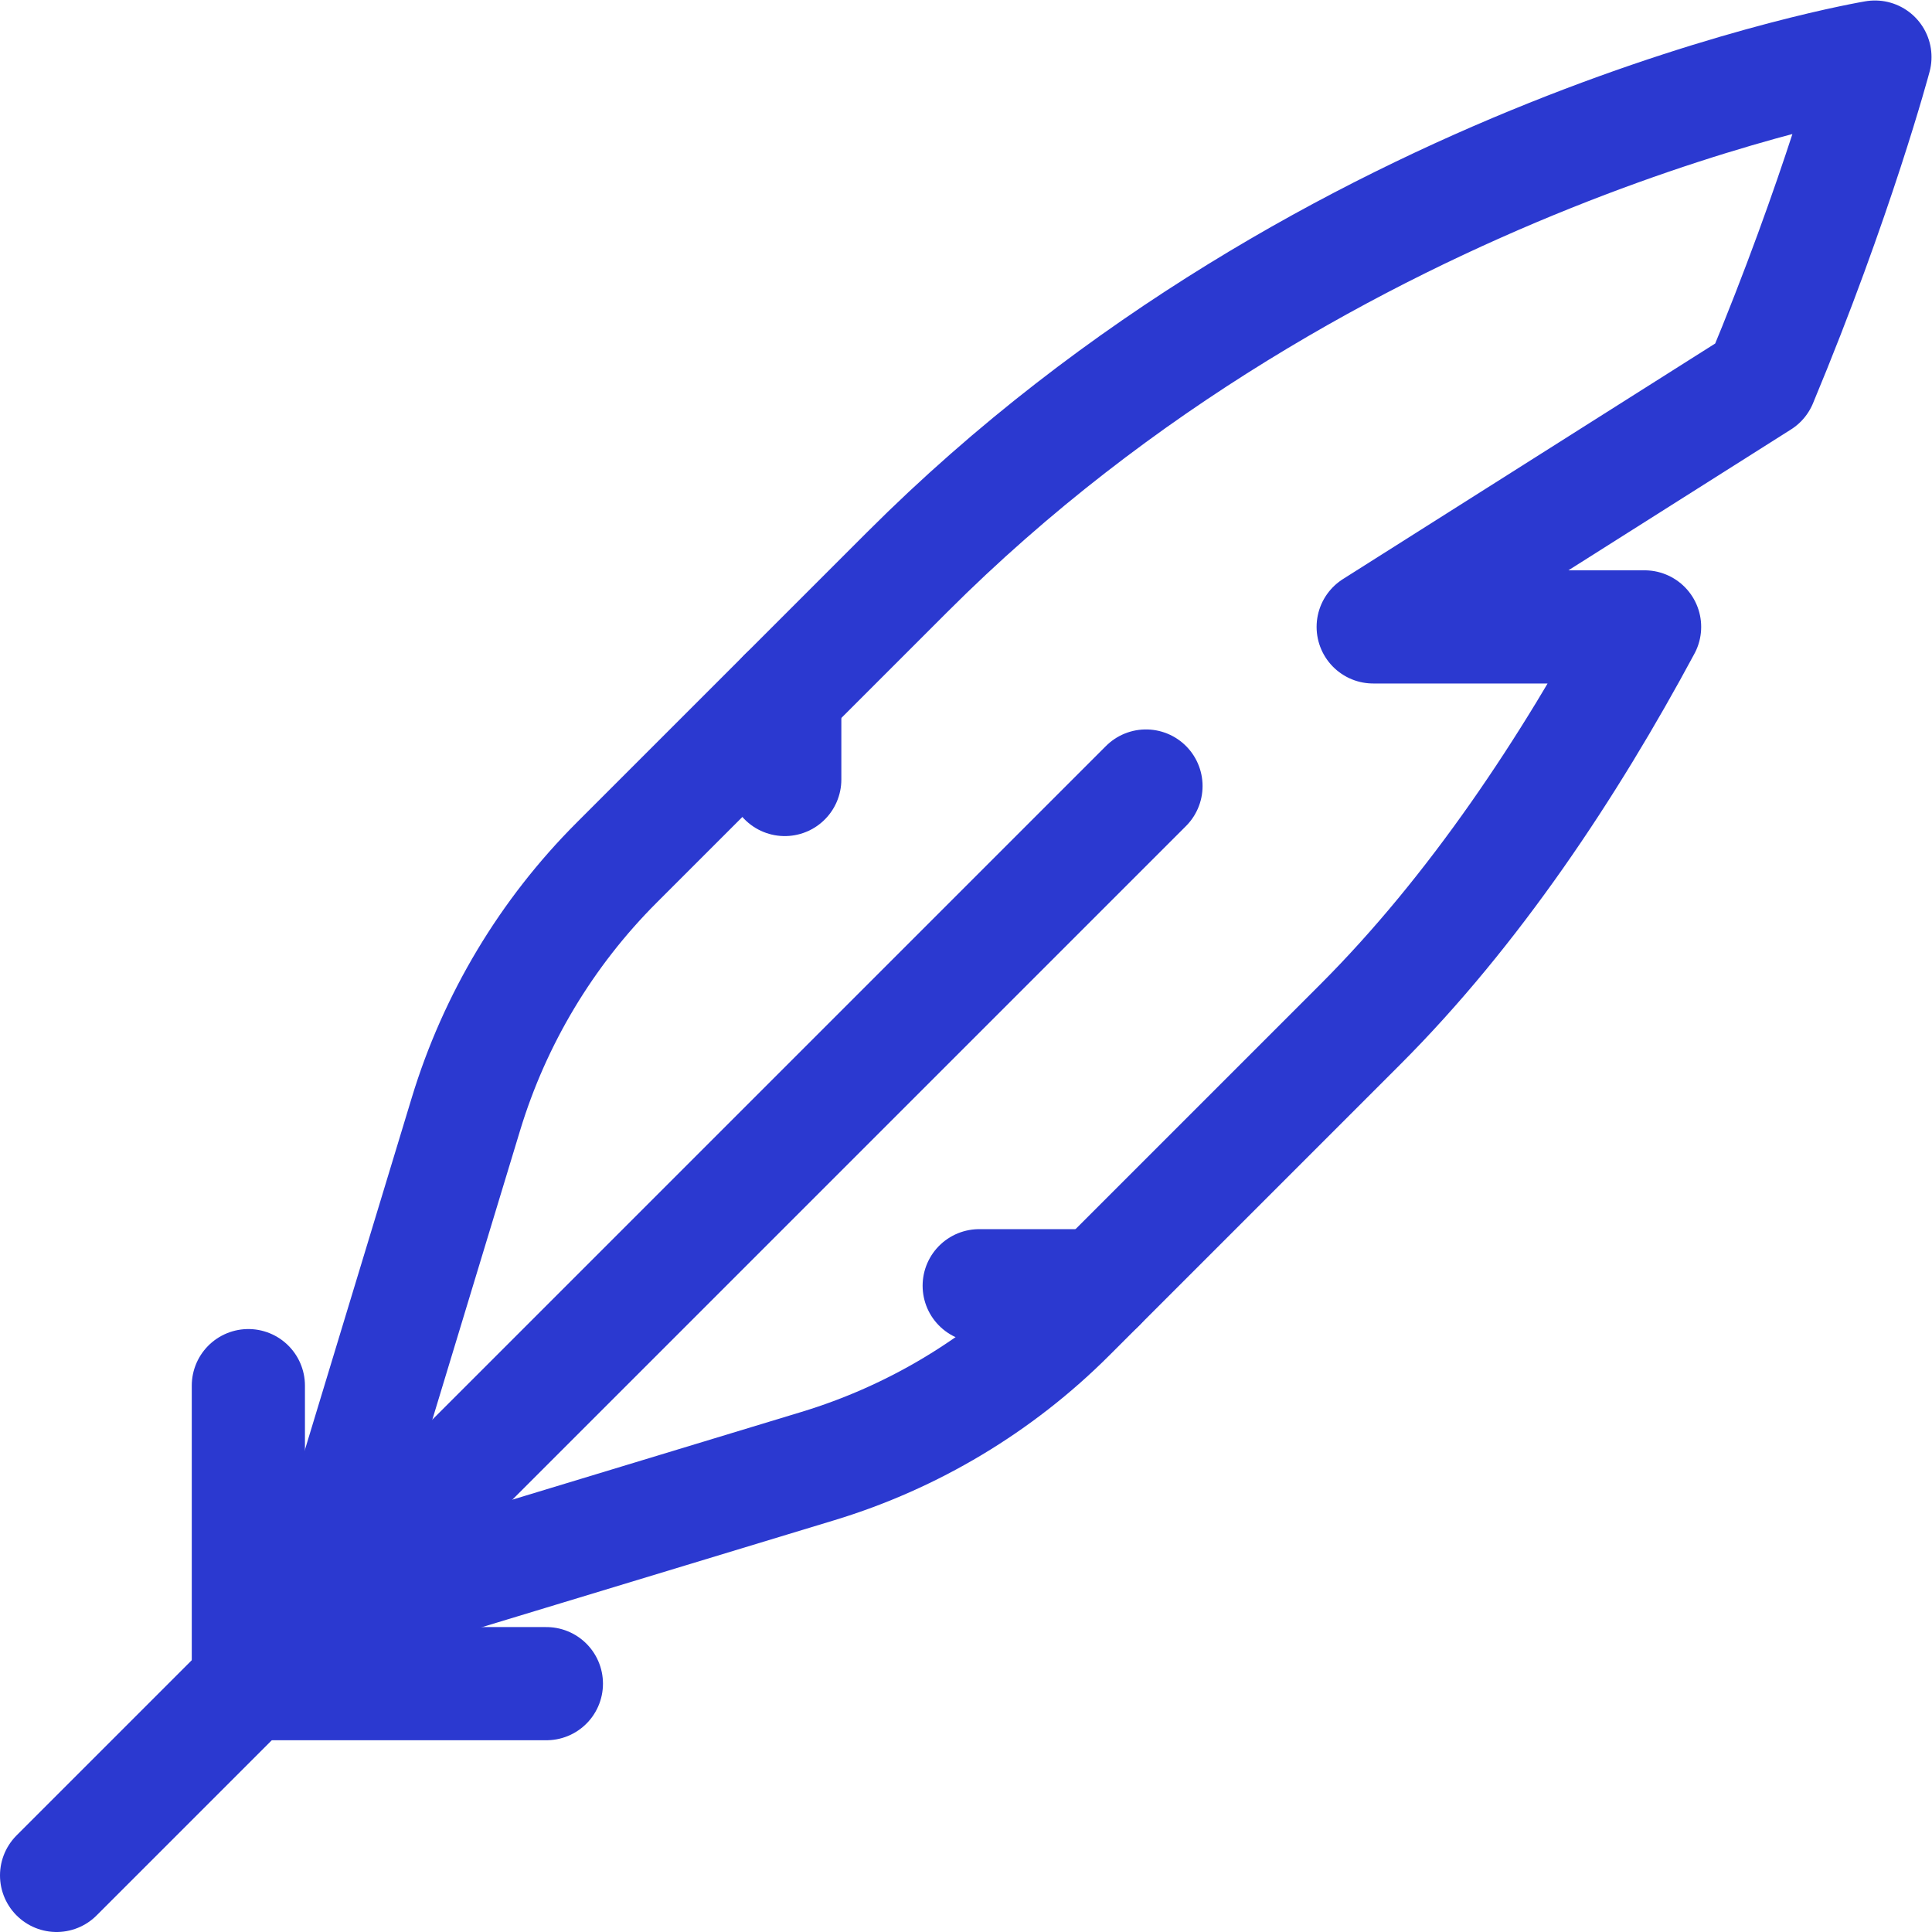 <svg xmlns:xlink="http://www.w3.org/1999/xlink" xmlns="http://www.w3.org/2000/svg" viewBox="0 0 682.667 682.667" height="300" width="300" xml:space="preserve" id="svg2943" version="1.1"><g transform="matrix(1,0,0,1,0,0)" height="100%" width="100%"><defs id="defs2947"><clipPath id="clipPath2957" clipPathUnits="userSpaceOnUse"><path stroke-opacity="1" stroke="none" data-original-color="#000000ff" fill-opacity="1" fill="#2b39d0" id="path2955" d="M 0,512 H 512 V 0 H 0 Z"></path></clipPath><clipPath id="clipPath2981" clipPathUnits="userSpaceOnUse"><path stroke-opacity="1" stroke="none" data-original-color="#000000ff" fill-opacity="1" fill="#2b39d0" id="path2979" d="M 0,512 H 512 V 0 H 0 Z"></path></clipPath></defs><g transform="matrix(1.333,0,0,-1.333,0,682.667)" id="g2949"><g id="g2951"><g clip-path="url(#clipPath2957)" id="g2953"><g transform="translate(303.772,303.772)" id="g2959"><path data-original-stroke-width="30" stroke-width="30" data-original-stroke-color="#000000ff" stroke-opacity="1" stroke="#2b39d0" fill-opacity="1" fill="none" id="path2961" style="stroke-linecap: round; stroke-linejoin: round; stroke-miterlimit: 10; stroke-dasharray: none;" d="M 0,0 -288.772,-288.772"></path></g></g></g><g transform="translate(259.564,171.309)" id="g2963"><path data-original-stroke-width="30" stroke-width="30" data-original-stroke-color="#000000ff" stroke-opacity="1" stroke="#2b39d0" fill-opacity="1" fill="none" id="path2965" style="stroke-linecap: round; stroke-linejoin: round; stroke-miterlimit: 10; stroke-dasharray: none;" d="M 0,0 H 31.744"></path></g><g transform="translate(208.021,328.02)" id="g2967"><path data-original-stroke-width="30" stroke-width="30" data-original-stroke-color="#000000ff" stroke-opacity="1" stroke="#2b39d0" fill-opacity="1" fill="none" id="path2969" style="stroke-linecap: round; stroke-linejoin: round; stroke-miterlimit: 10; stroke-dasharray: none;" d="M 0,0 V -22.519"></path></g><g transform="translate(144.833,65.829)" id="g2971"><path data-original-stroke-width="30" stroke-width="30" data-original-stroke-color="#000000ff" stroke-opacity="1" stroke="#2b39d0" fill-opacity="1" fill="none" id="path2973" style="stroke-linecap: round; stroke-linejoin: round; stroke-miterlimit: 10; stroke-dasharray: none;" d="M 0,0 H -79 V 79"></path></g><g id="g2975"><g clip-path="url(#clipPath2981)" id="g2977"><g transform="translate(364,345.951)" id="g2983"><path data-original-stroke-width="30" stroke-width="30" data-original-stroke-color="#000000ff" stroke-opacity="1" stroke="#2b39d0" fill-opacity="1" fill="none" id="path2985" style="stroke-linecap: round; stroke-linejoin: round; stroke-miterlimit: 10; stroke-dasharray: none;" d="m 0,0 102.721,65.006 c 20.401,48.925 30.279,86.043 30.279,86.043 0,0 -144.013,-24.014 -256.506,-136.507 l -77.023,-77.023 c -18.603,-18.603 -32.331,-41.505 -39.97,-66.679 l -40.64,-133.929 133.93,40.639 c 25.174,7.639 48.076,21.367 66.679,39.97 l 77.023,77.023 C 26.845,-75.104 51.925,-37.24 71.943,0 Z"></path></g></g></g></g></g></svg>